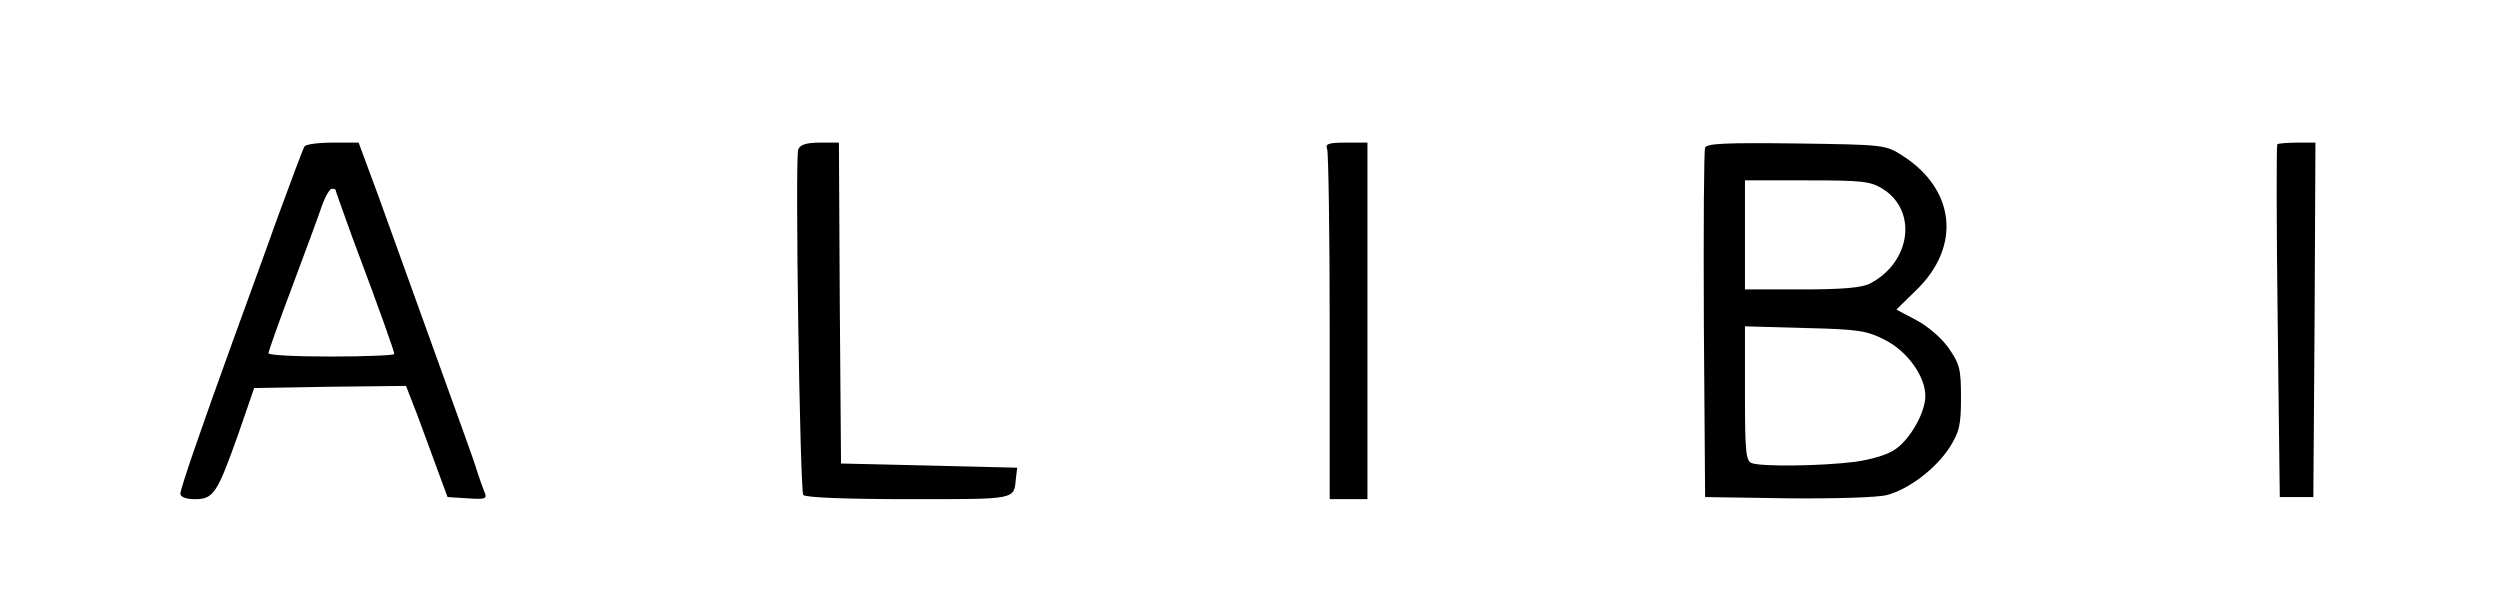 <?xml version="1.0" standalone="no"?>
<!DOCTYPE svg PUBLIC "-//W3C//DTD SVG 20010904//EN"
 "http://www.w3.org/TR/2001/REC-SVG-20010904/DTD/svg10.dtd">
<svg version="1.0" xmlns="http://www.w3.org/2000/svg"
 width="596pt" height="146pt" viewBox="0 0 596 146"
 preserveAspectRatio="xMidYMid meet">

<g transform="translate(0,146) scale(0.1,-0.1)"
fill="#000000" stroke="none">
<path d="M726 1111 c-3 -4 -33 -84 -67 -177 -33 -93 -79 -218 -101 -279 -78
-215 -128 -360 -128 -372 0 -8 14 -13 35 -13 44 0 53 14 103 155 l38 110 181
3 181 2 26 -67 c14 -38 36 -97 49 -133 l24 -65 48 -3 c43 -3 47 -1 40 15 -4
10 -12 32 -17 48 -5 17 -20 59 -33 95 -60 167 -161 447 -203 563 l-47 127 -62
0 c-34 0 -64 -4 -67 -9z m74 -104 c0 -2 18 -52 40 -113 67 -178 100 -272 100
-278 0 -3 -67 -6 -150 -6 -82 0 -150 3 -150 8 0 4 25 75 56 157 31 83 63 169
71 193 8 23 19 42 24 42 5 0 9 -1 9 -3z"/>
<path d="M1903 1104 c-8 -21 4 -811 12 -824 4 -6 101 -10 251 -10 260 0 251
-2 256 50 l3 25 -210 5 -210 5 -3 383 -2 382 -45 0 c-33 0 -47 -5 -52 -16z"/>
<path d="M3164 1104 c3 -9 6 -200 6 -425 l0 -409 45 0 45 0 0 425 0 425 -51 0
c-43 0 -50 -3 -45 -16z"/>
<path d="M4065 1108 c-3 -7 -4 -198 -3 -423 l3 -410 198 -3 c113 -1 215 2 236
8 52 14 115 62 148 112 24 38 28 53 28 120 0 69 -3 80 -30 119 -17 24 -50 52
-77 66 l-47 25 48 47 c106 103 93 238 -32 319 -42 27 -43 27 -255 30 -168 2
-213 0 -217 -10z m423 -98 c84 -52 68 -175 -30 -226 -19 -10 -66 -14 -163 -14
l-135 0 0 130 0 130 148 0 c130 0 151 -2 180 -20z m5 -360 c54 -27 97 -87 97
-134 0 -39 -35 -101 -70 -126 -19 -14 -56 -25 -98 -31 -78 -10 -223 -12 -246
-3 -14 5 -16 29 -16 166 l0 160 143 -4 c126 -3 147 -6 190 -28z"/>
<path d="M5429 1116 c-2 -2 -2 -193 1 -423 l5 -418 40 0 40 0 3 423 2 422 -43
0 c-24 0 -46 -2 -48 -4z"/>
</g>
</svg>
